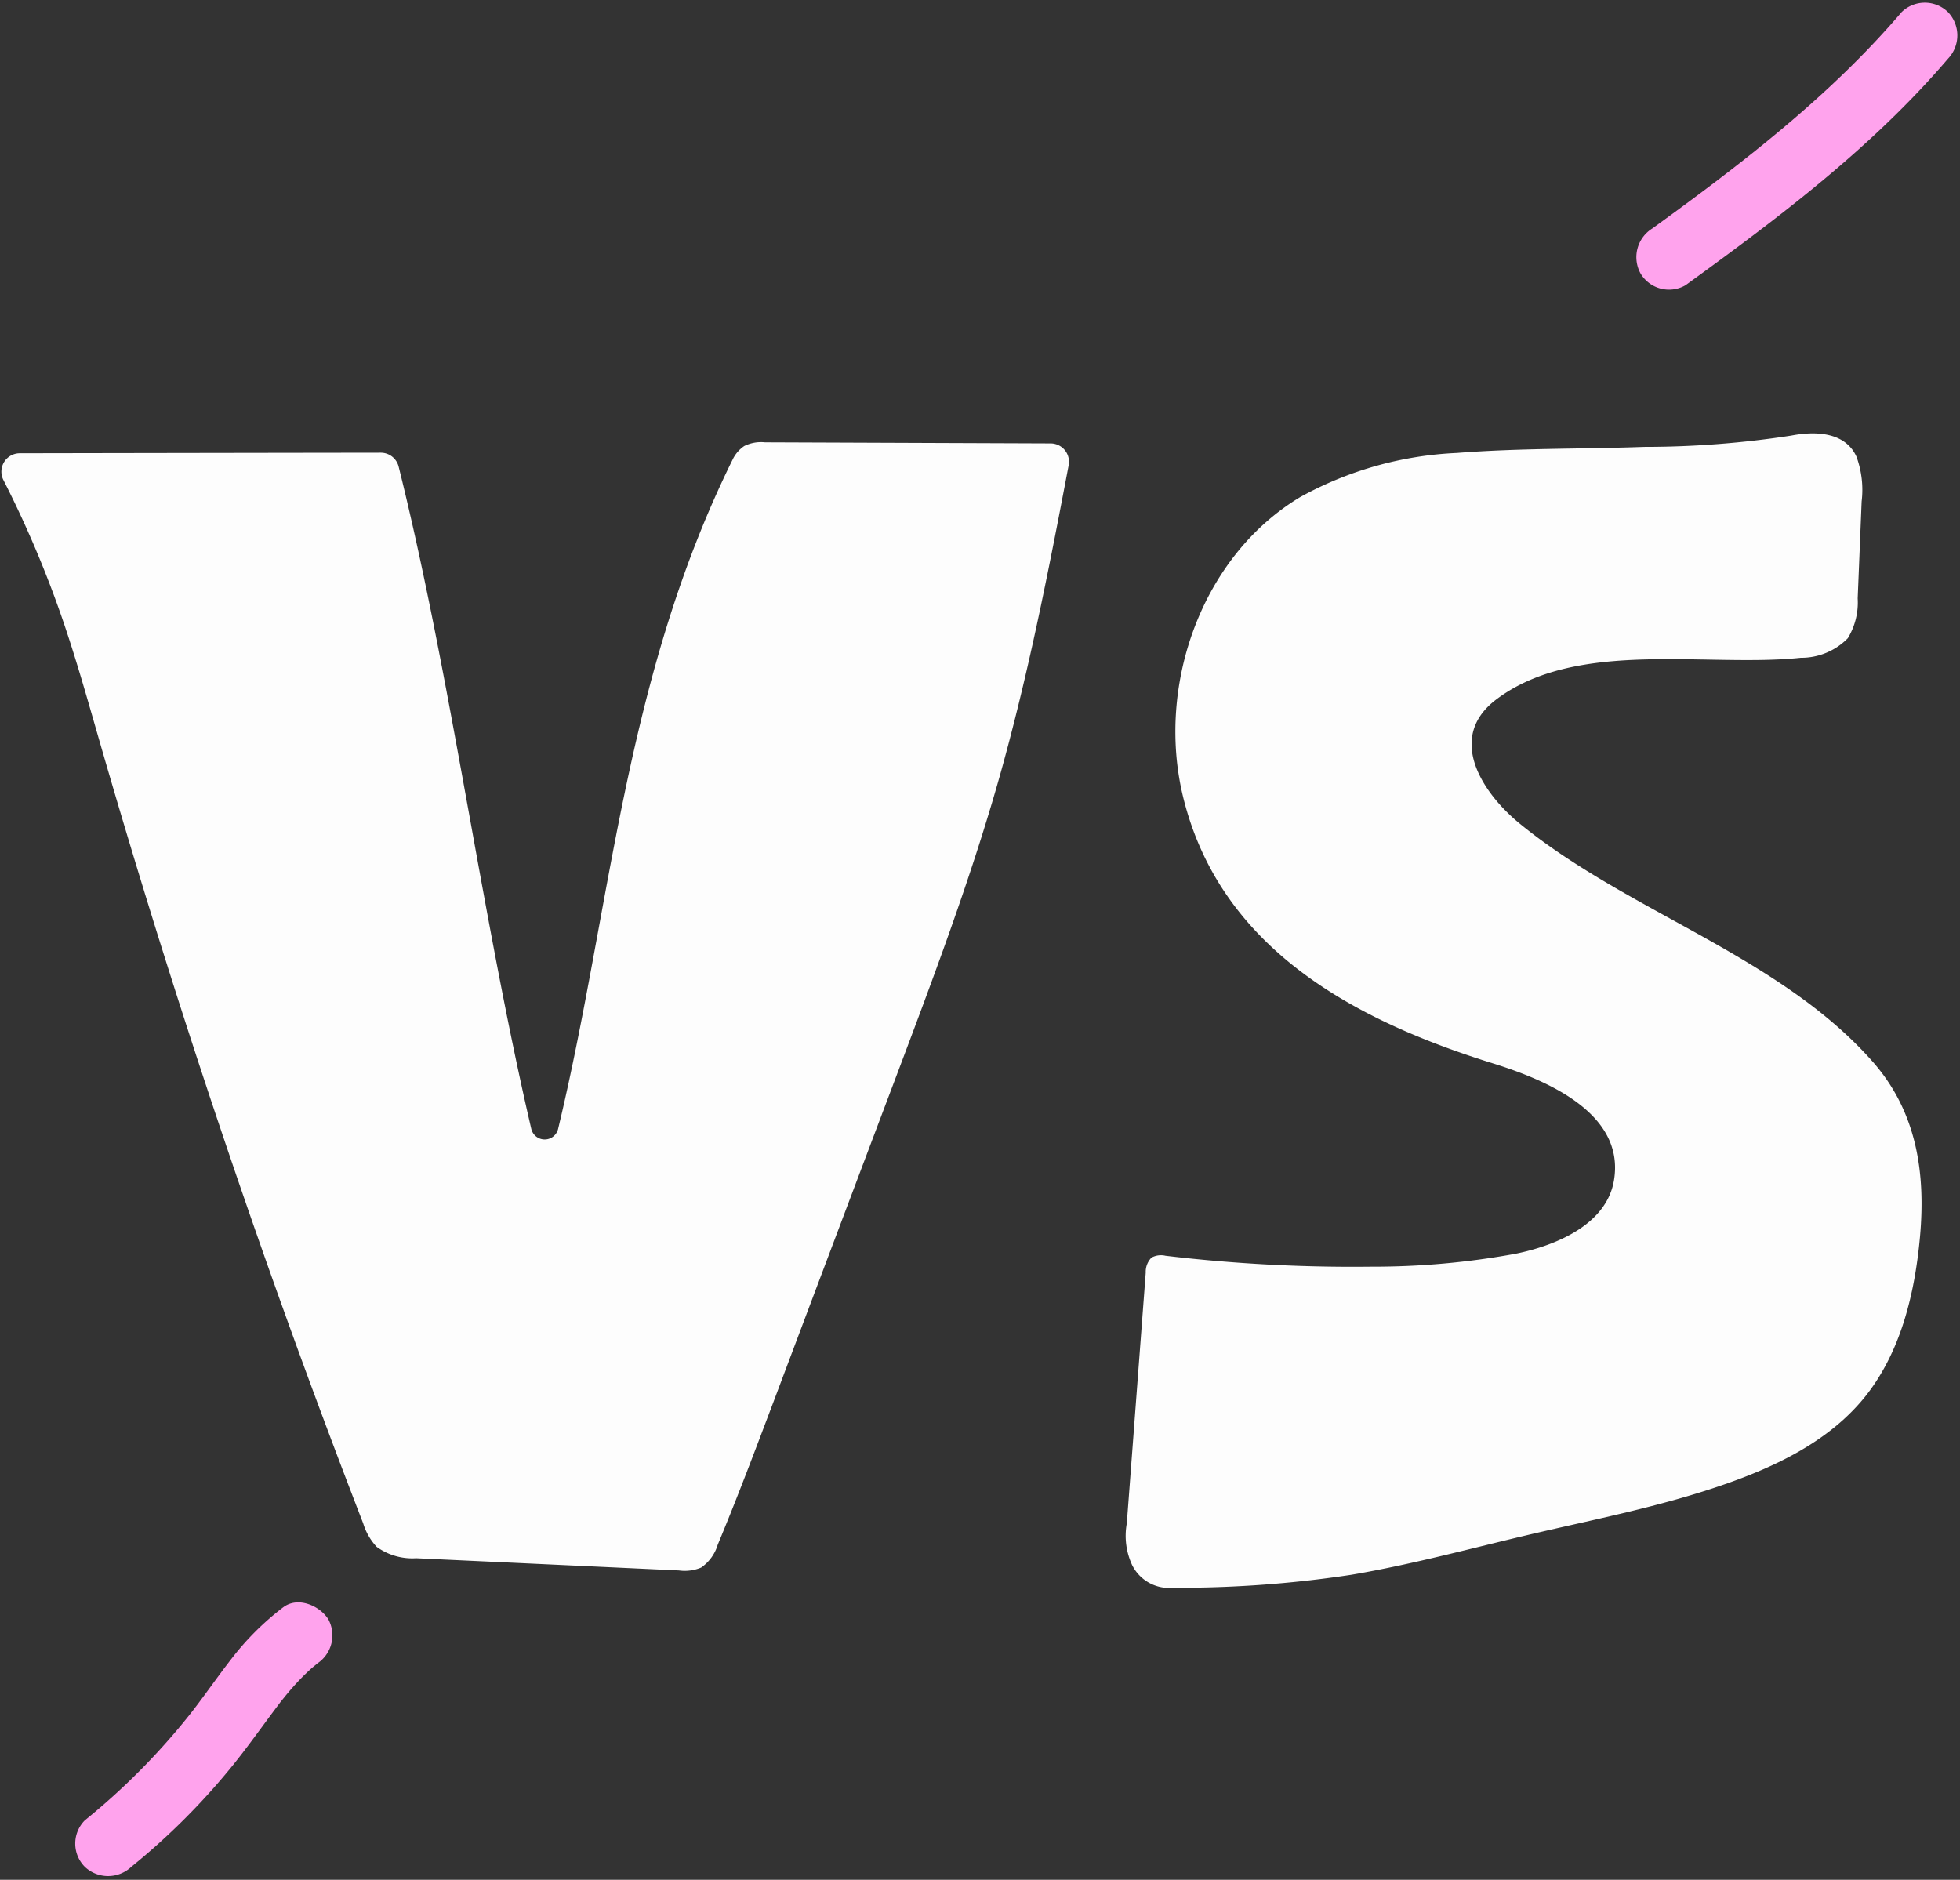 <?xml version="1.0" encoding="UTF-8" standalone="no"?><svg xmlns="http://www.w3.org/2000/svg" xmlns:xlink="http://www.w3.org/1999/xlink" fill="#000000" height="143" preserveAspectRatio="xMidYMid meet" version="1" viewBox="-0.1 -0.2 149.1 143.0" width="149.1" zoomAndPan="magnify"><rect x="-0.1" y="-0.2" width="149.1" height="143.0" fill="#333333" stroke="none"/><g data-name="Layer 6"><g id="change1_1"><path d="M79.823,33.532a1.4,1.4,0,0,1,1.371,1.662c-1.548,8.15-3.14,16.305-5.425,24.285-2.16,7.52-4.92,14.85-7.68,22.17q-4.68,12.39-9.34,24.77c-1.38,3.65-2.75,7.29-4.25,10.89a3.247,3.247,0,0,1-1.26,1.74,3.229,3.229,0,0,1-1.69.22l-19.99-.93a4.629,4.629,0,0,1-3.01-.87,4.582,4.582,0,0,1-1.02-1.78Q16.174,86.364,7.449,56.109c-.9-3.13-1.78-6.26-2.84-9.33A82.342,82.342,0,0,0,.151,36.3a1.4,1.4,0,0,1,1.254-2.019q13.728-.024,27.455-.043A1.4,1.4,0,0,1,30.226,35.3c3.955,15.872,6.322,34.209,10.09,50.379a1.049,1.049,0,0,0,2.04,0C46.4,68.857,47.347,51.534,55.629,34.769a2.572,2.572,0,0,1,.89-1.04,2.886,2.886,0,0,1,1.57-.28Z" fill="#fdfdfd"/></g><g id="change1_2"><path d="M145.957,93.869c-.4,4.4-1.49,8.91-4.29,12.32-2.79,3.38-6.95,5.31-11.11,6.71-4.448,1.5-9.025,2.419-13.586,3.473-4.737,1.095-9.469,2.413-14.265,3.224a87.172,87.172,0,0,1-14.239.983,3.146,3.146,0,0,1-2.43-1.69,5.278,5.278,0,0,1-.42-3.2q.72-9.54,1.44-19.07a1.545,1.545,0,0,1,.44-1.15,1.511,1.511,0,0,1,1.07-.14,120.72,120.72,0,0,0,15.67.83,59.751,59.751,0,0,0,10.94-.98c3.26-.66,6.96-2.31,7.5-5.59.866-5.169-5.294-7.677-9.225-8.9-10.521-3.273-20.765-8.74-23.565-20.32-2.04-8.48,1.45-18.28,8.93-22.76a27.115,27.115,0,0,1,11.919-3.352c4.745-.373,9.507-.291,14.259-.46a73.006,73.006,0,0,0,11.168-.86c1.552-.3,3.6-.333,4.65,1.072a2.937,2.937,0,0,1,.314.54,7.358,7.358,0,0,1,.39,3.4q-.15,3.675-.3,7.37a5.23,5.23,0,0,1-.75,3.03,4.954,4.954,0,0,1-3.58,1.49c-7.1.75-17.01-1.46-23.15,3.16-3.83,2.88-1.12,7.08,1.74,9.43,8.256,6.765,19.8,10.073,26.905,18.164C145.7,84.376,146.393,89.008,145.957,93.869Z" fill="#fdfdfd"/></g><g id="change2_1"><path d="M21.444,122.07A21.034,21.034,0,0,0,17.5,126c-1.092,1.405-2.241,3.07-3.206,4.283a52.023,52.023,0,0,1-7.941,7.995,2.507,2.507,0,0,0,0,3.536,2.571,2.571,0,0,0,3.535,0,52.033,52.033,0,0,0,7.765-7.775c1.147-1.425,2.2-2.917,3.3-4.382,0,0,.376-.5.281-.374-.116.15.254-.316.292-.363.275-.337.556-.669.849-.99.263-.288.534-.569.815-.838.157-.15.315-.3.478-.439.052-.046.6-.485.3-.264a2.568,2.568,0,0,0,.9-3.421c-.662-1.026-2.3-1.742-3.42-.9Z" fill="#ffa3ed"/></g><g id="change2_2"><path d="M144.558.724c-5.471,6.409-12.17,11.536-18.962,16.455a2.572,2.572,0,0,0-.9,3.42,2.521,2.521,0,0,0,3.421.9c7.127-5.161,14.232-10.51,19.973-17.236a2.565,2.565,0,0,0,0-3.536,2.522,2.522,0,0,0-3.535,0Z" fill="#ffa3ed"/></g></g></svg>